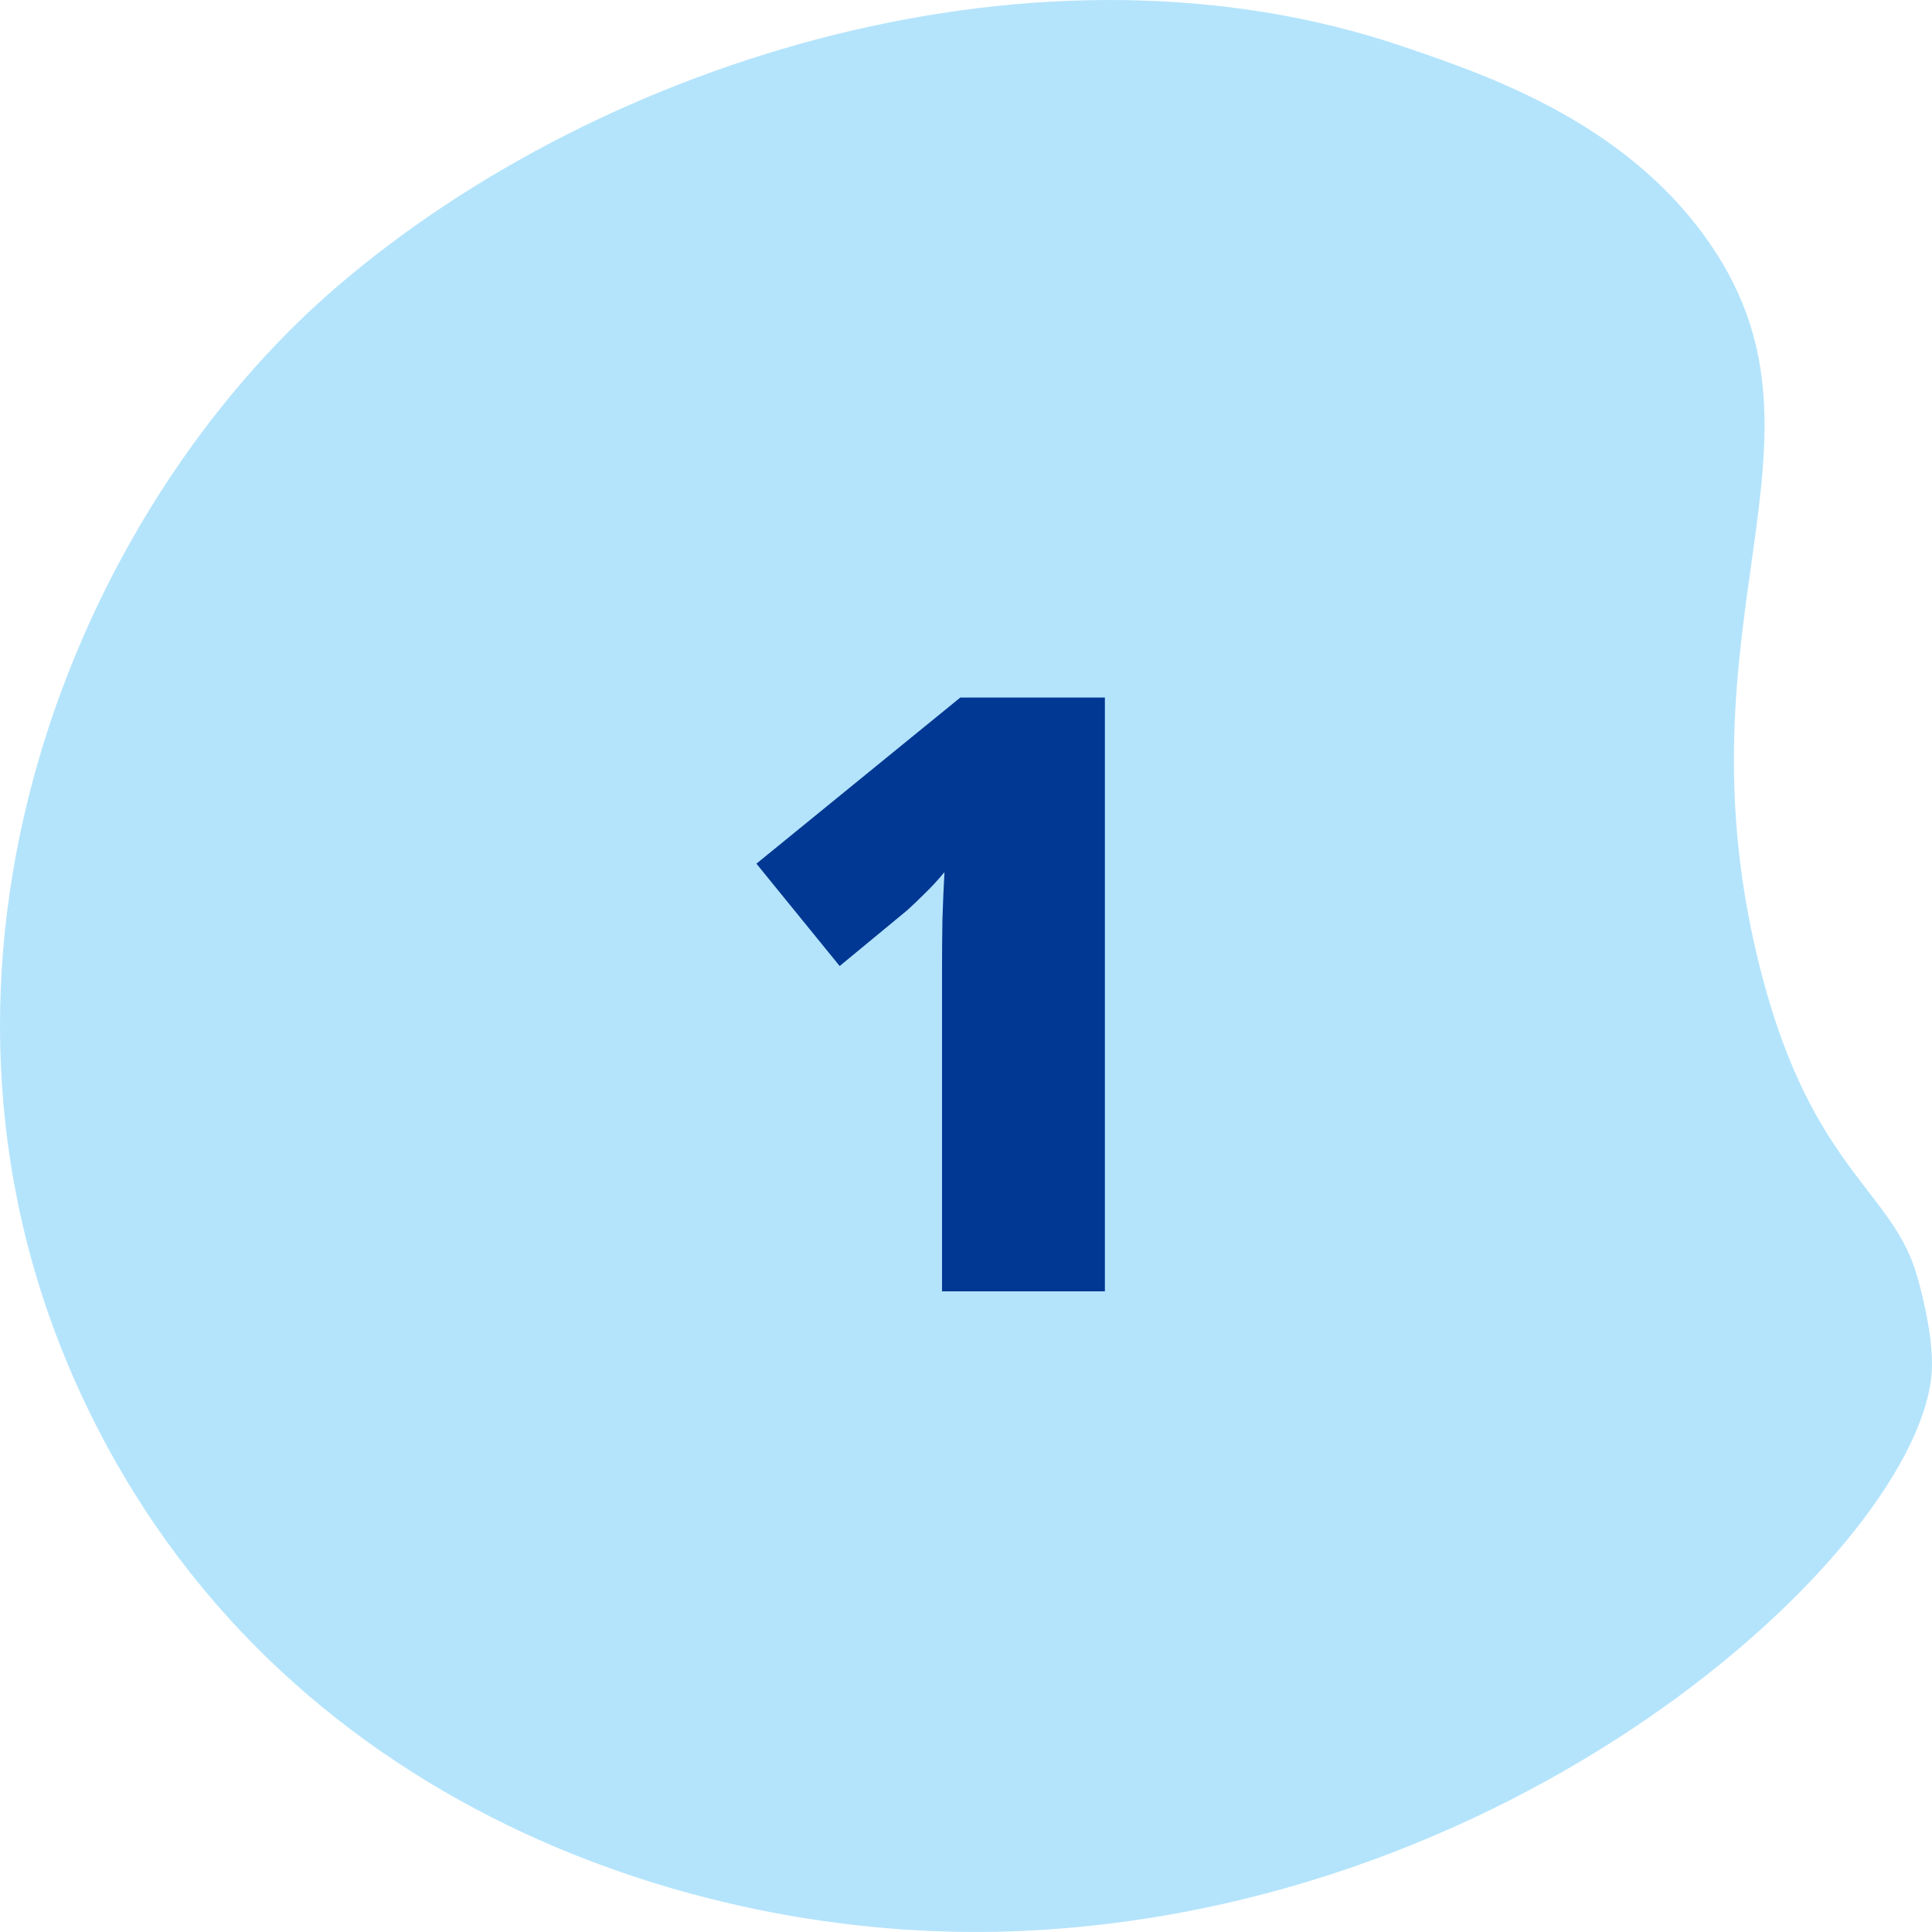 <svg width="64" height="64" viewBox="0 0 64 64" fill="none" xmlns="http://www.w3.org/2000/svg">
<path d="M58.368 32.316C60.057 38.758 62.701 39.443 63.503 42.26C63.503 42.26 64.074 44.161 63.992 45.432C63.64 51.094 50.658 63.348 33.563 63.977C22.796 64.374 8.605 59.59 2.469 45.712C-3.64 31.89 2.468 16.947 11.184 9.477C20.016 1.908 34.535 -2.525 46.487 1.544C49.251 2.484 53.71 4.001 56.484 7.844C61.354 14.582 55.261 20.461 58.368 32.316Z" fill="#B4E4FC"/>
<path d="M36.601 42.778H31.206V33.05C31.206 32.871 31.206 32.543 31.206 32.068C31.206 31.583 31.21 31.05 31.219 30.467C31.237 29.884 31.26 29.359 31.287 28.892C31.053 29.171 30.834 29.408 30.627 29.605C30.43 29.803 30.237 29.987 30.049 30.157L27.815 32.001L25.057 28.61L31.811 23.107H36.601V42.778Z" fill="#003893"/>
</svg>
